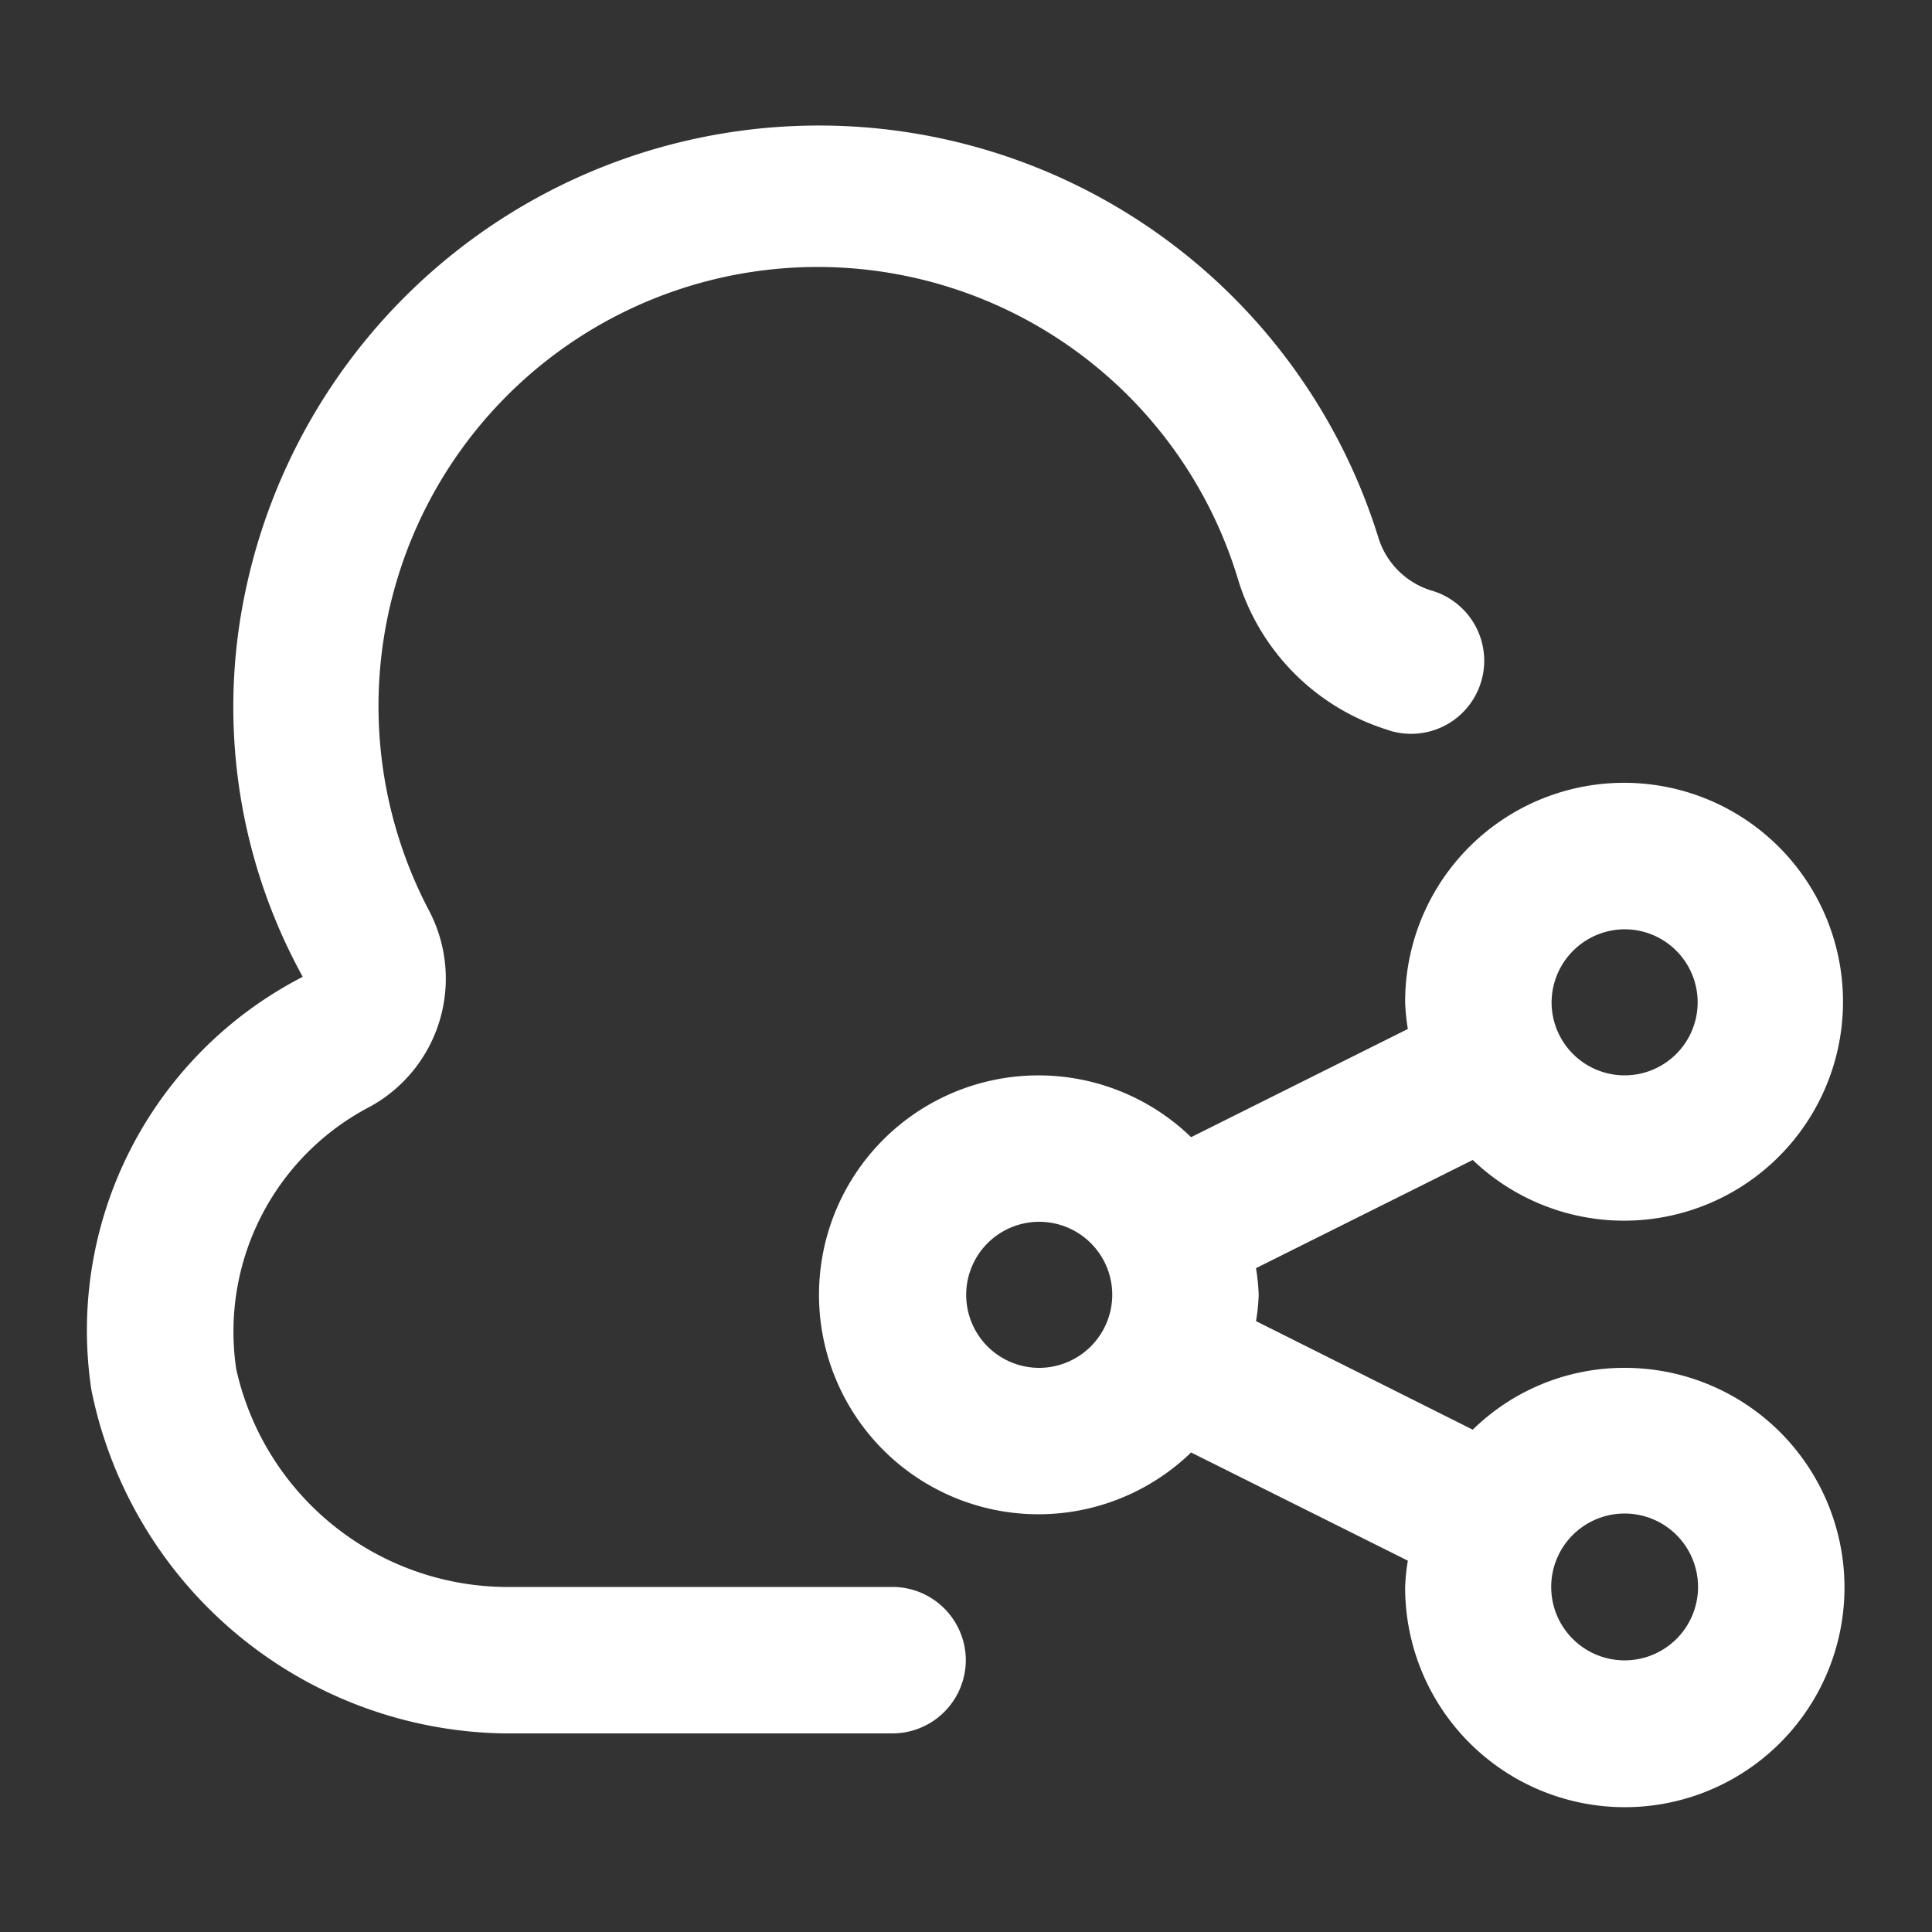 <svg xmlns="http://www.w3.org/2000/svg" width="50" height="50" viewBox="0 0 50 50">
  <rect x="0" y="0" width="50" height="50" fill="#333333" stroke="none"/>
  <defs>
    <style>
      .cls-1 {
        fill: #fff;
        fill-rule: evenodd;
      }
    </style>
  </defs>
  <path id="形状_565" data-name="形状 565" class="cls-1" d="M1157,3808.59a5.6,5.6,0,0,0-3.93,1.6l-5.61-2.81a5.052,5.052,0,0,0,.07-0.68,5.377,5.377,0,0,0-.07-0.69l5.61-2.8a5.666,5.666,0,1,0-1.75-4.08,5.377,5.377,0,0,0,.07.69l-5.61,2.8a5.679,5.679,0,1,0,0,8.16l5.61,2.8a5.225,5.225,0,0,0-.07.68,5.685,5.685,0,1,0,5.68-5.67h0Zm0-11.35a1.89,1.89,0,1,1-1.89,1.89A1.9,1.9,0,0,1,1157,3797.24Zm-15.16,11.35a1.89,1.89,0,1,1,1.9-1.89A1.895,1.895,0,0,1,1141.84,3808.59Zm15.16,7.57a1.9,1.9,0,1,1,1.9-1.9A1.9,1.9,0,0,1,1157,3816.16Zm-17.05,0a1.9,1.9,0,0,1-1.89,1.89h-10.09a11.076,11.076,0,0,1-10.65-8.89,10.288,10.288,0,0,1,5.47-10.69,14.47,14.47,0,0,1-1.52-9.8,15.163,15.163,0,0,1,29.35-1.59,2.073,2.073,0,0,0,1.37,1.39,1.891,1.891,0,1,1-1.03,3.64l-0.09-.03a5.869,5.869,0,0,1-3.87-3.88,11.364,11.364,0,1,0-20.95,8.54,3.782,3.782,0,0,1-1.5,5.08,6.562,6.562,0,0,0-3.48,6.81,7.206,7.206,0,0,0,6.9,5.63h10.09a1.9,1.9,0,0,1,1.89,1.9h0Z" transform="translate(-1114.955 -3773.19)"/>
</svg>
